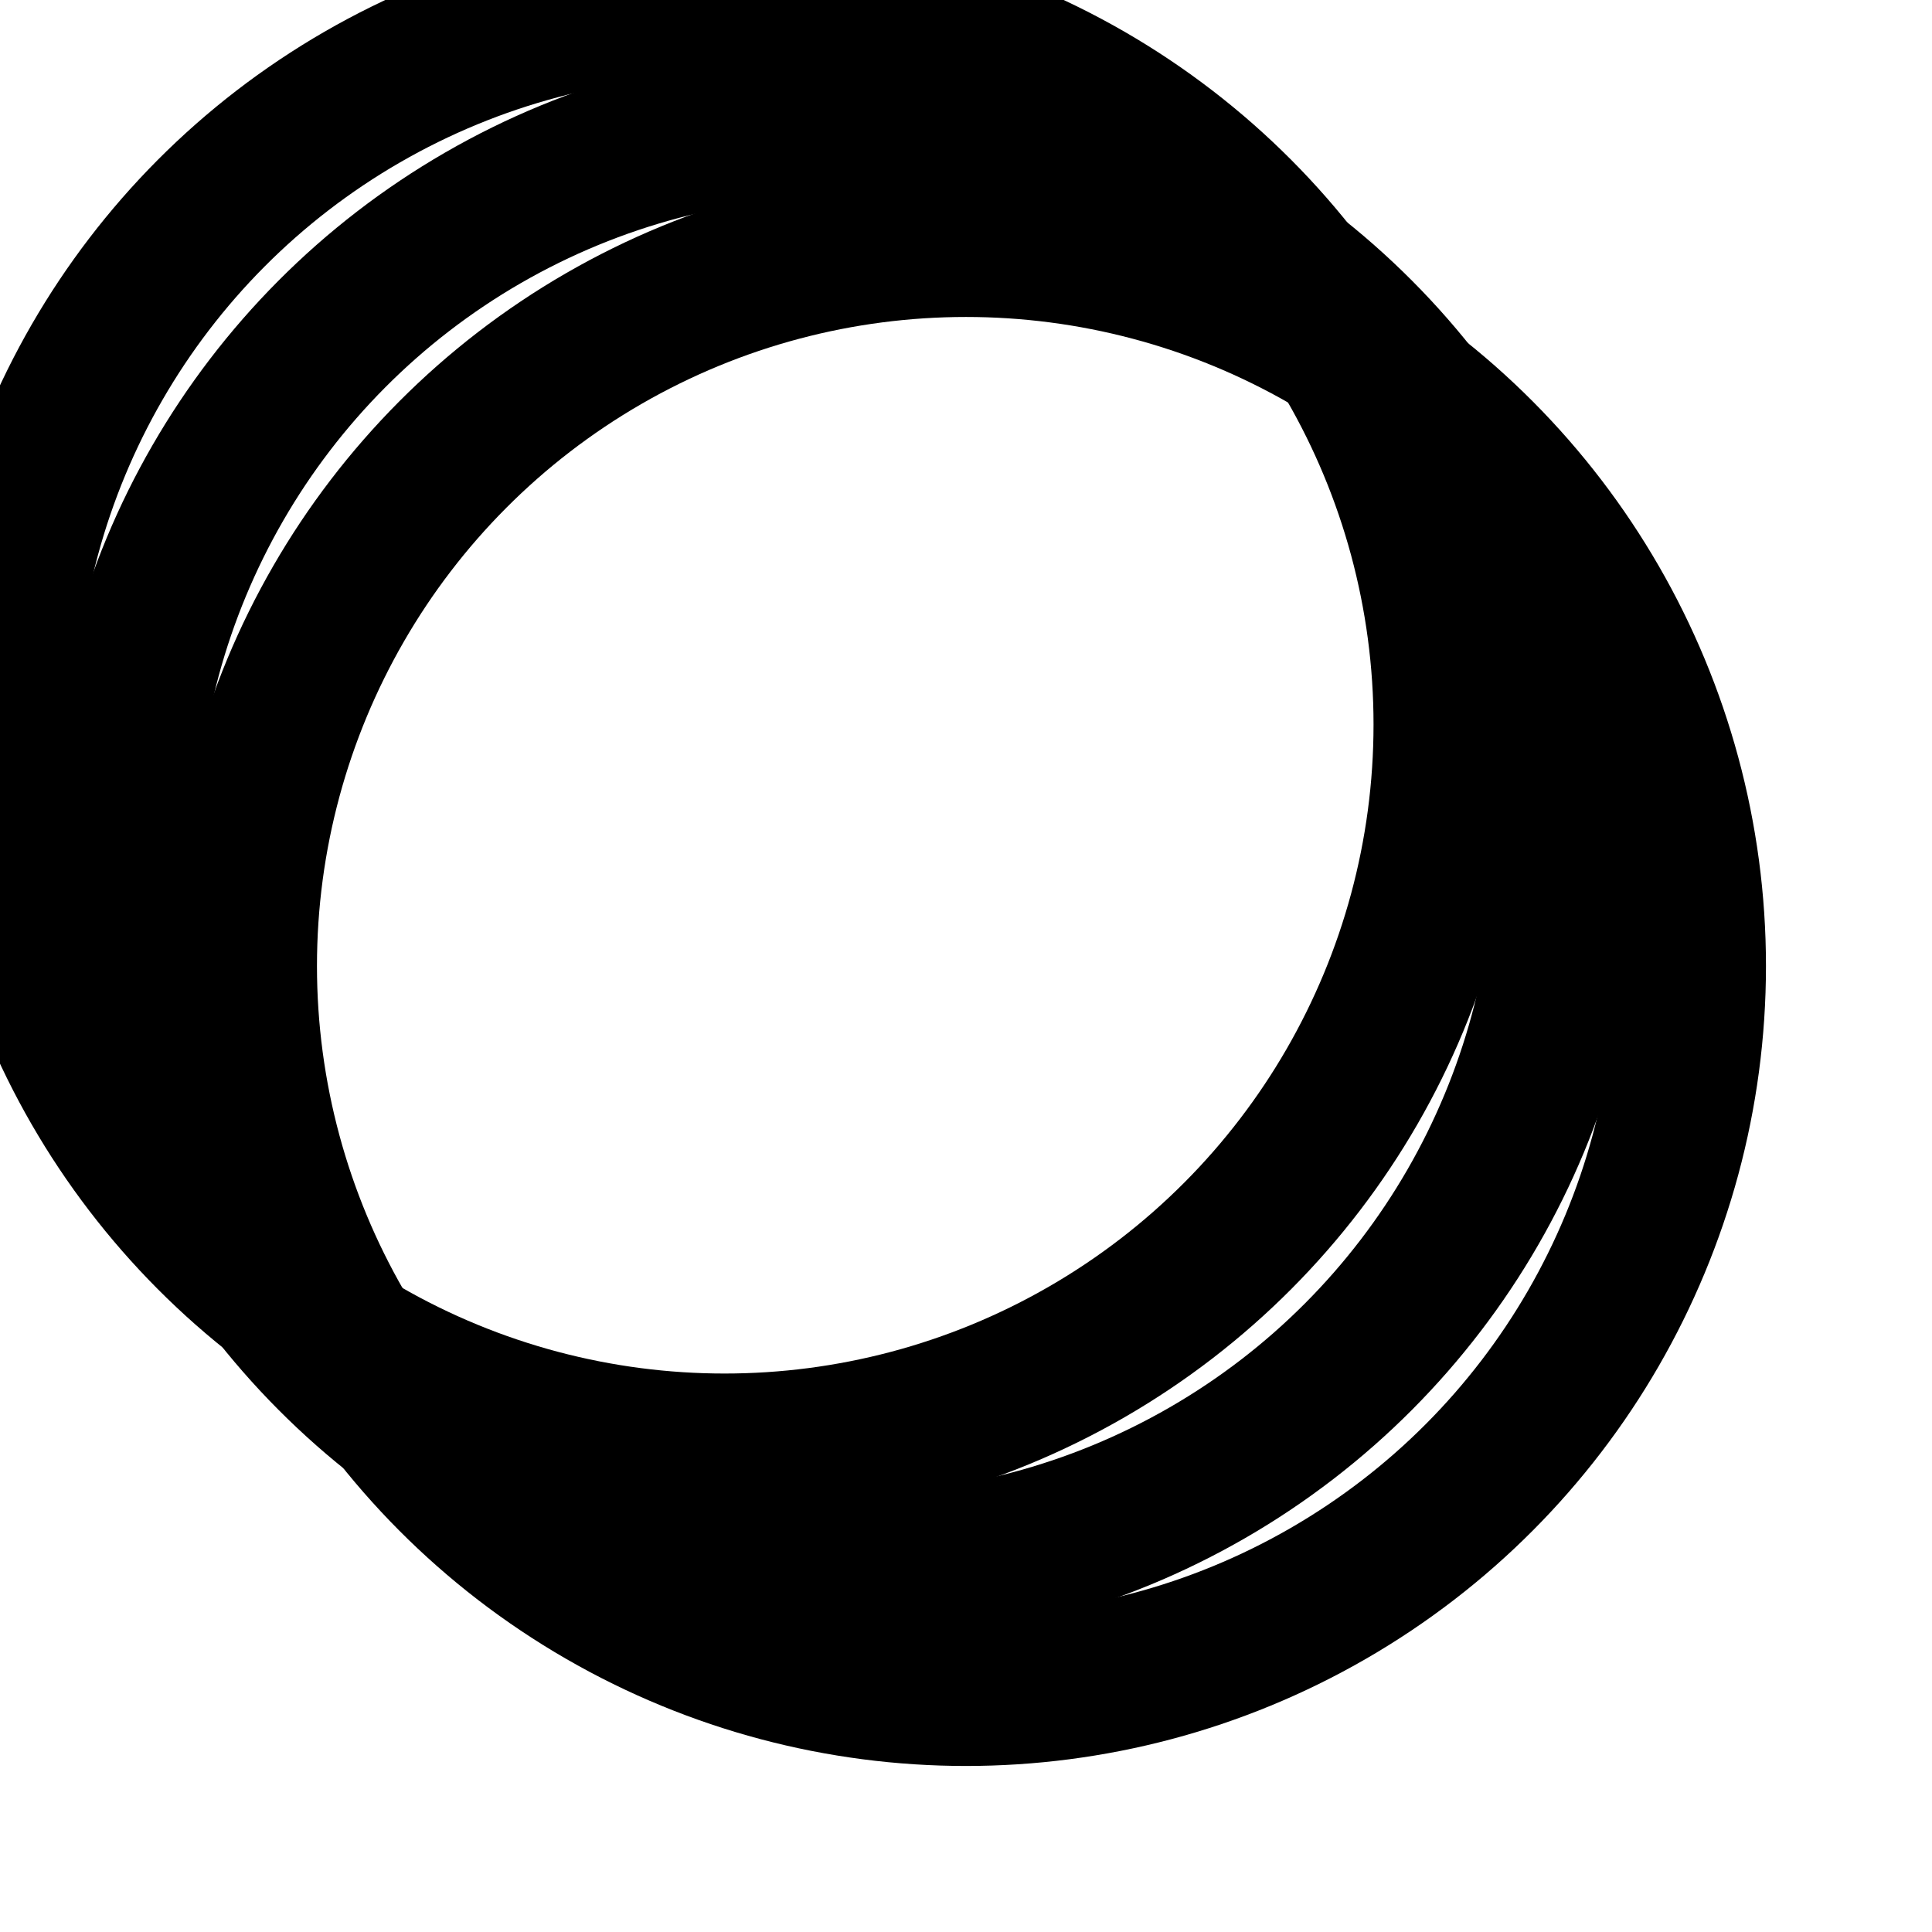 <svg xmlns="http://www.w3.org/2000/svg" width="32" height="32" viewBox="0 0 32 32">
  <style>
    circle { fill: none; stroke: #000; stroke-width: 2.5; }
    @media (prefers-color-scheme: dark) {
      circle { stroke: #fff; }
    }
  </style>
  <circle cx="16" cy="16" r="12" />
  <circle cx="14" cy="14" r="12" />
  <circle cx="12" cy="12" r="12" />
</svg>